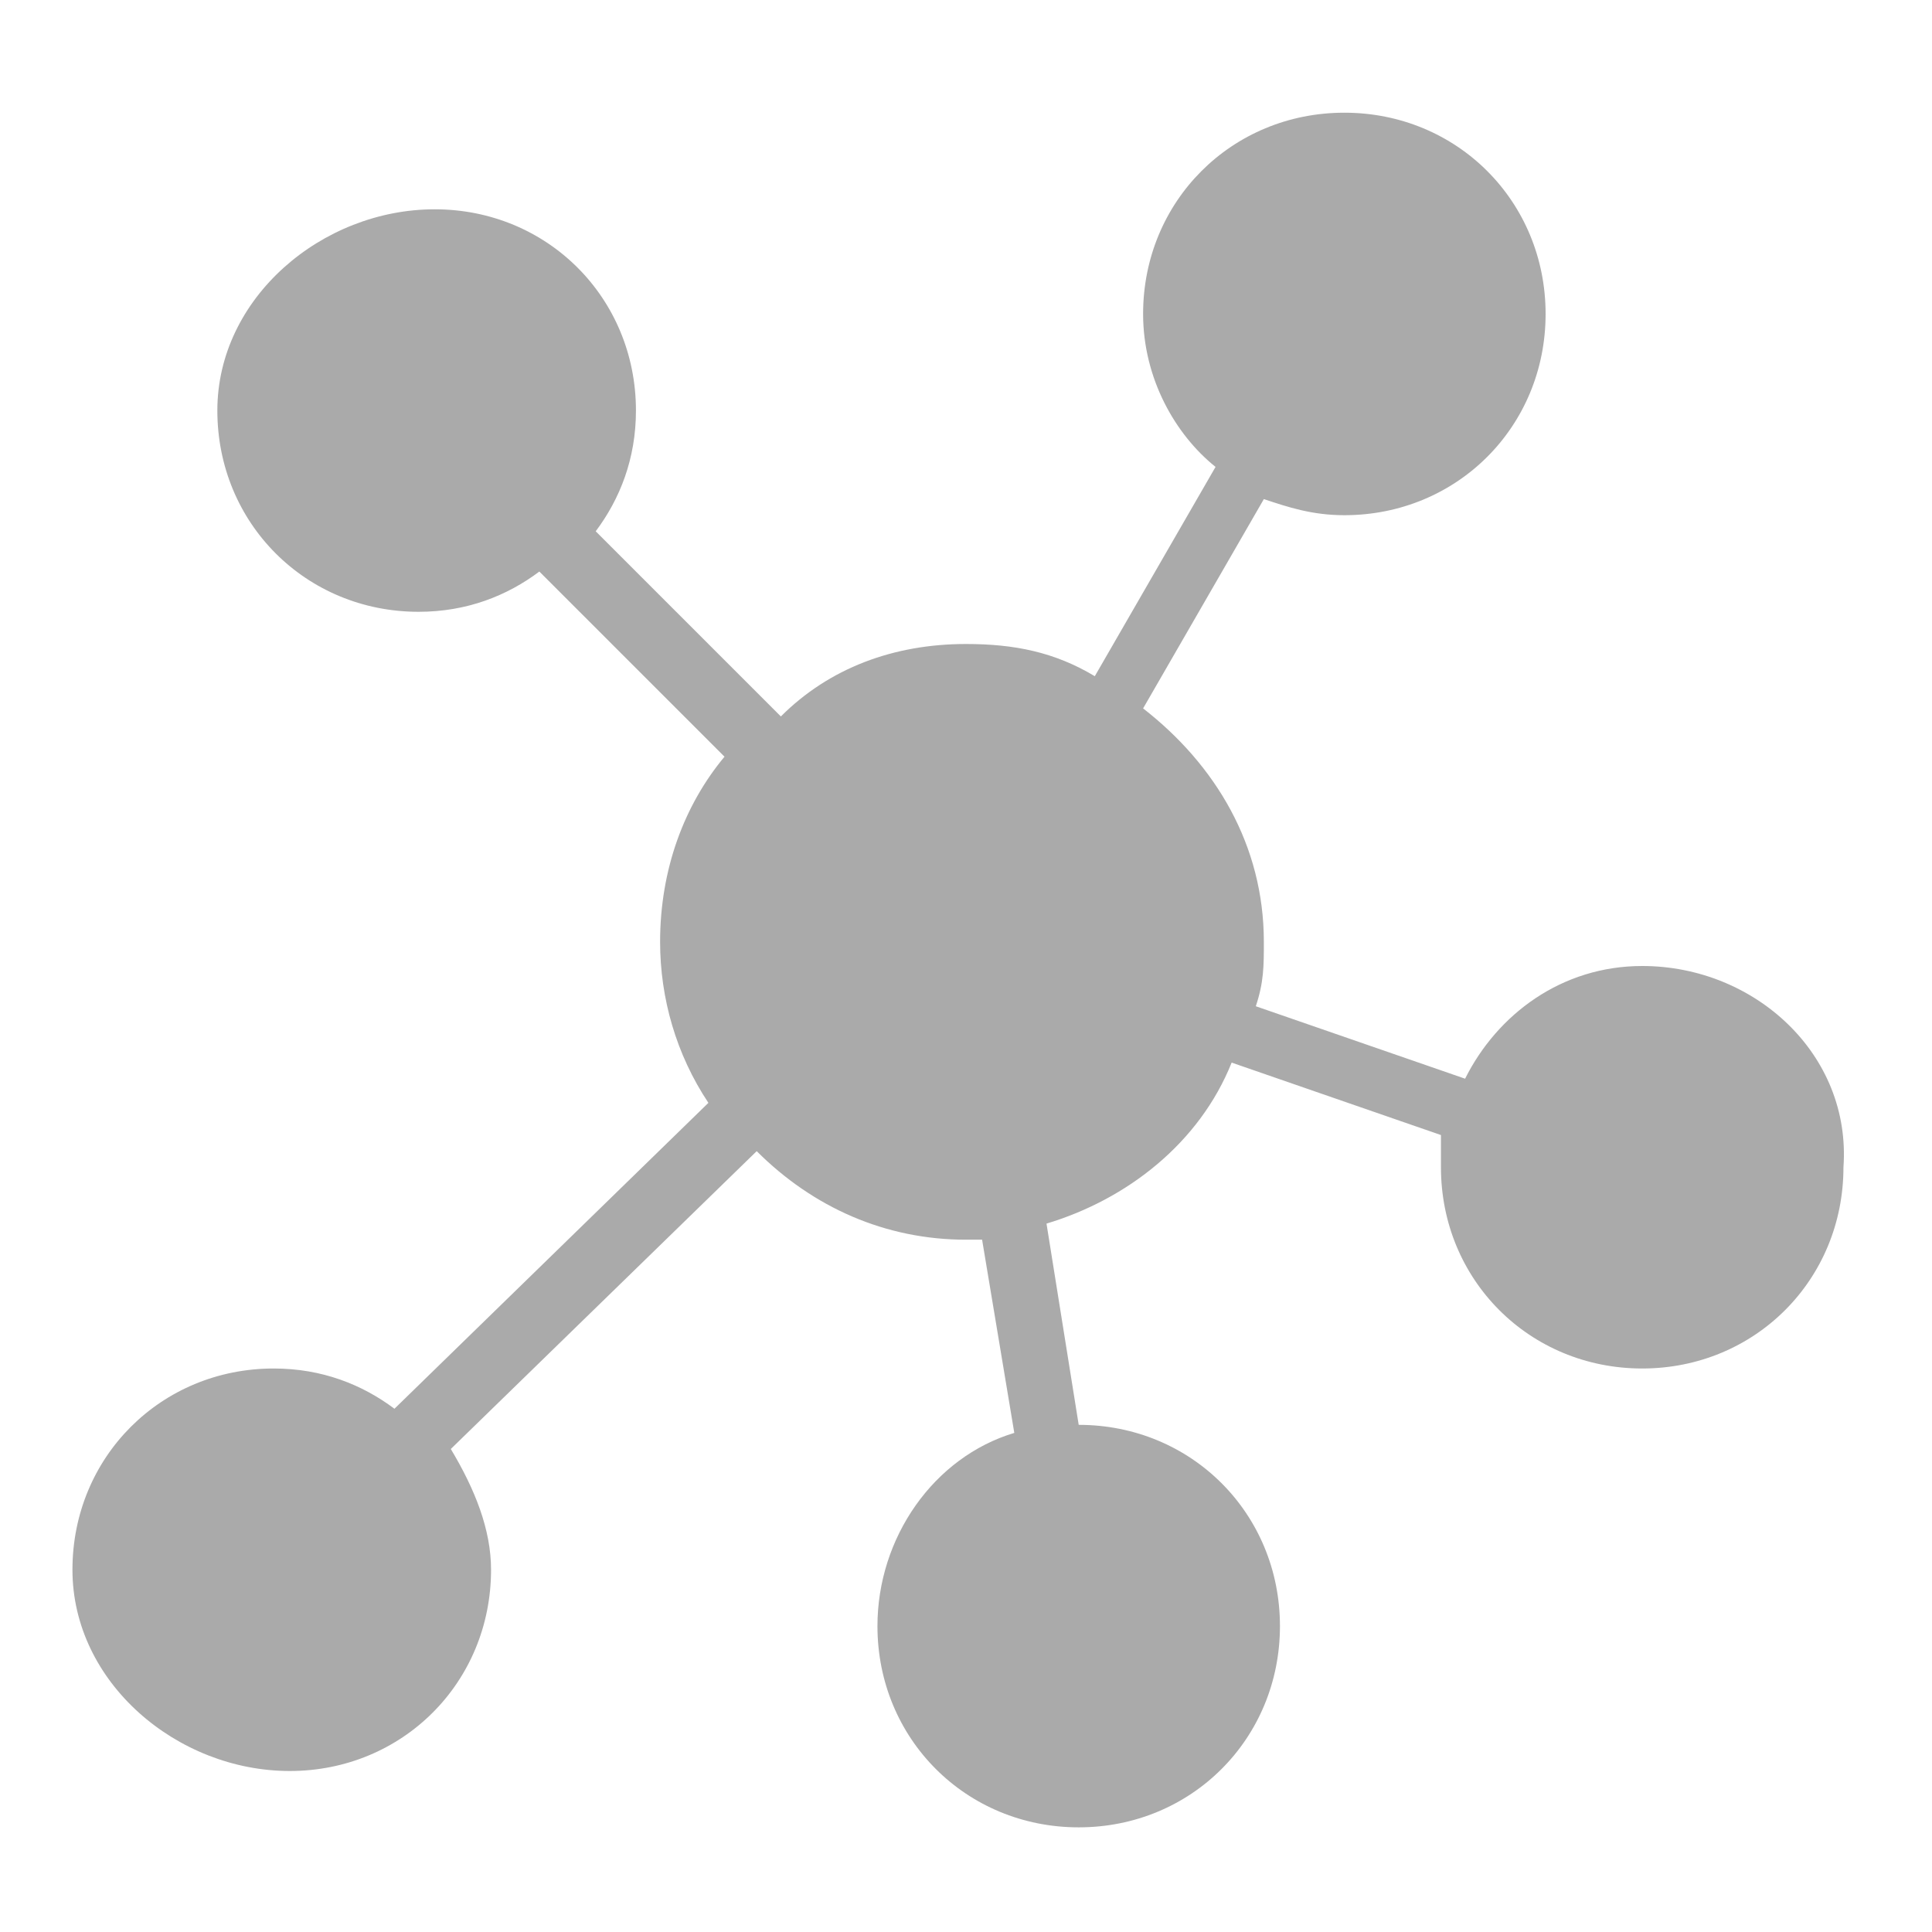 <svg xmlns="http://www.w3.org/2000/svg" width="24" height="24" viewBox="0 0 24 24"><path fill="#AAA" d="M20.4 12c-1 0-1.8.6-2.2 1.4l-2.6-.9c.1-.3.1-.5.1-.8 0-1.2-.6-2.2-1.5-2.9l1.5-2.6c.3.1.6.2 1 .2 1.4 0 2.5-1.1 2.5-2.5s-1.1-2.5-2.5-2.5-2.5 1.1-2.5 2.5c0 .8.4 1.5.9 1.9l-1.5 2.6c-.5-.3-1-.4-1.6-.4-.9 0-1.7.3-2.3.9L7.4 6.6c.3-.4.5-.9.5-1.5 0-1.4-1.1-2.5-2.5-2.5S2.7 3.7 2.7 5.1s1.1 2.5 2.5 2.5c.6 0 1.1-.2 1.5-.5L9 9.4c-.5.6-.8 1.4-.8 2.3 0 .7.2 1.4.6 2l-3.9 3.8c-.4-.3-.9-.5-1.5-.5C2 17 .9 18.1.9 19.5S2.2 22 3.6 22s2.5-1.1 2.5-2.5c0-.5-.2-1-.5-1.5l3.8-3.7c.7.7 1.6 1.1 2.6 1.1h.2l.4 2.4c-1 .3-1.7 1.3-1.7 2.4 0 1.4 1.1 2.5 2.5 2.5s2.5-1.1 2.5-2.5-1.1-2.5-2.5-2.5l-.4-2.5c1-.3 1.9-1 2.3-2l2.6.9v.4c0 1.4 1.1 2.5 2.5 2.5s2.5-1.1 2.5-2.5c.1-1.4-1.1-2.5-2.5-2.5z"/></svg>
